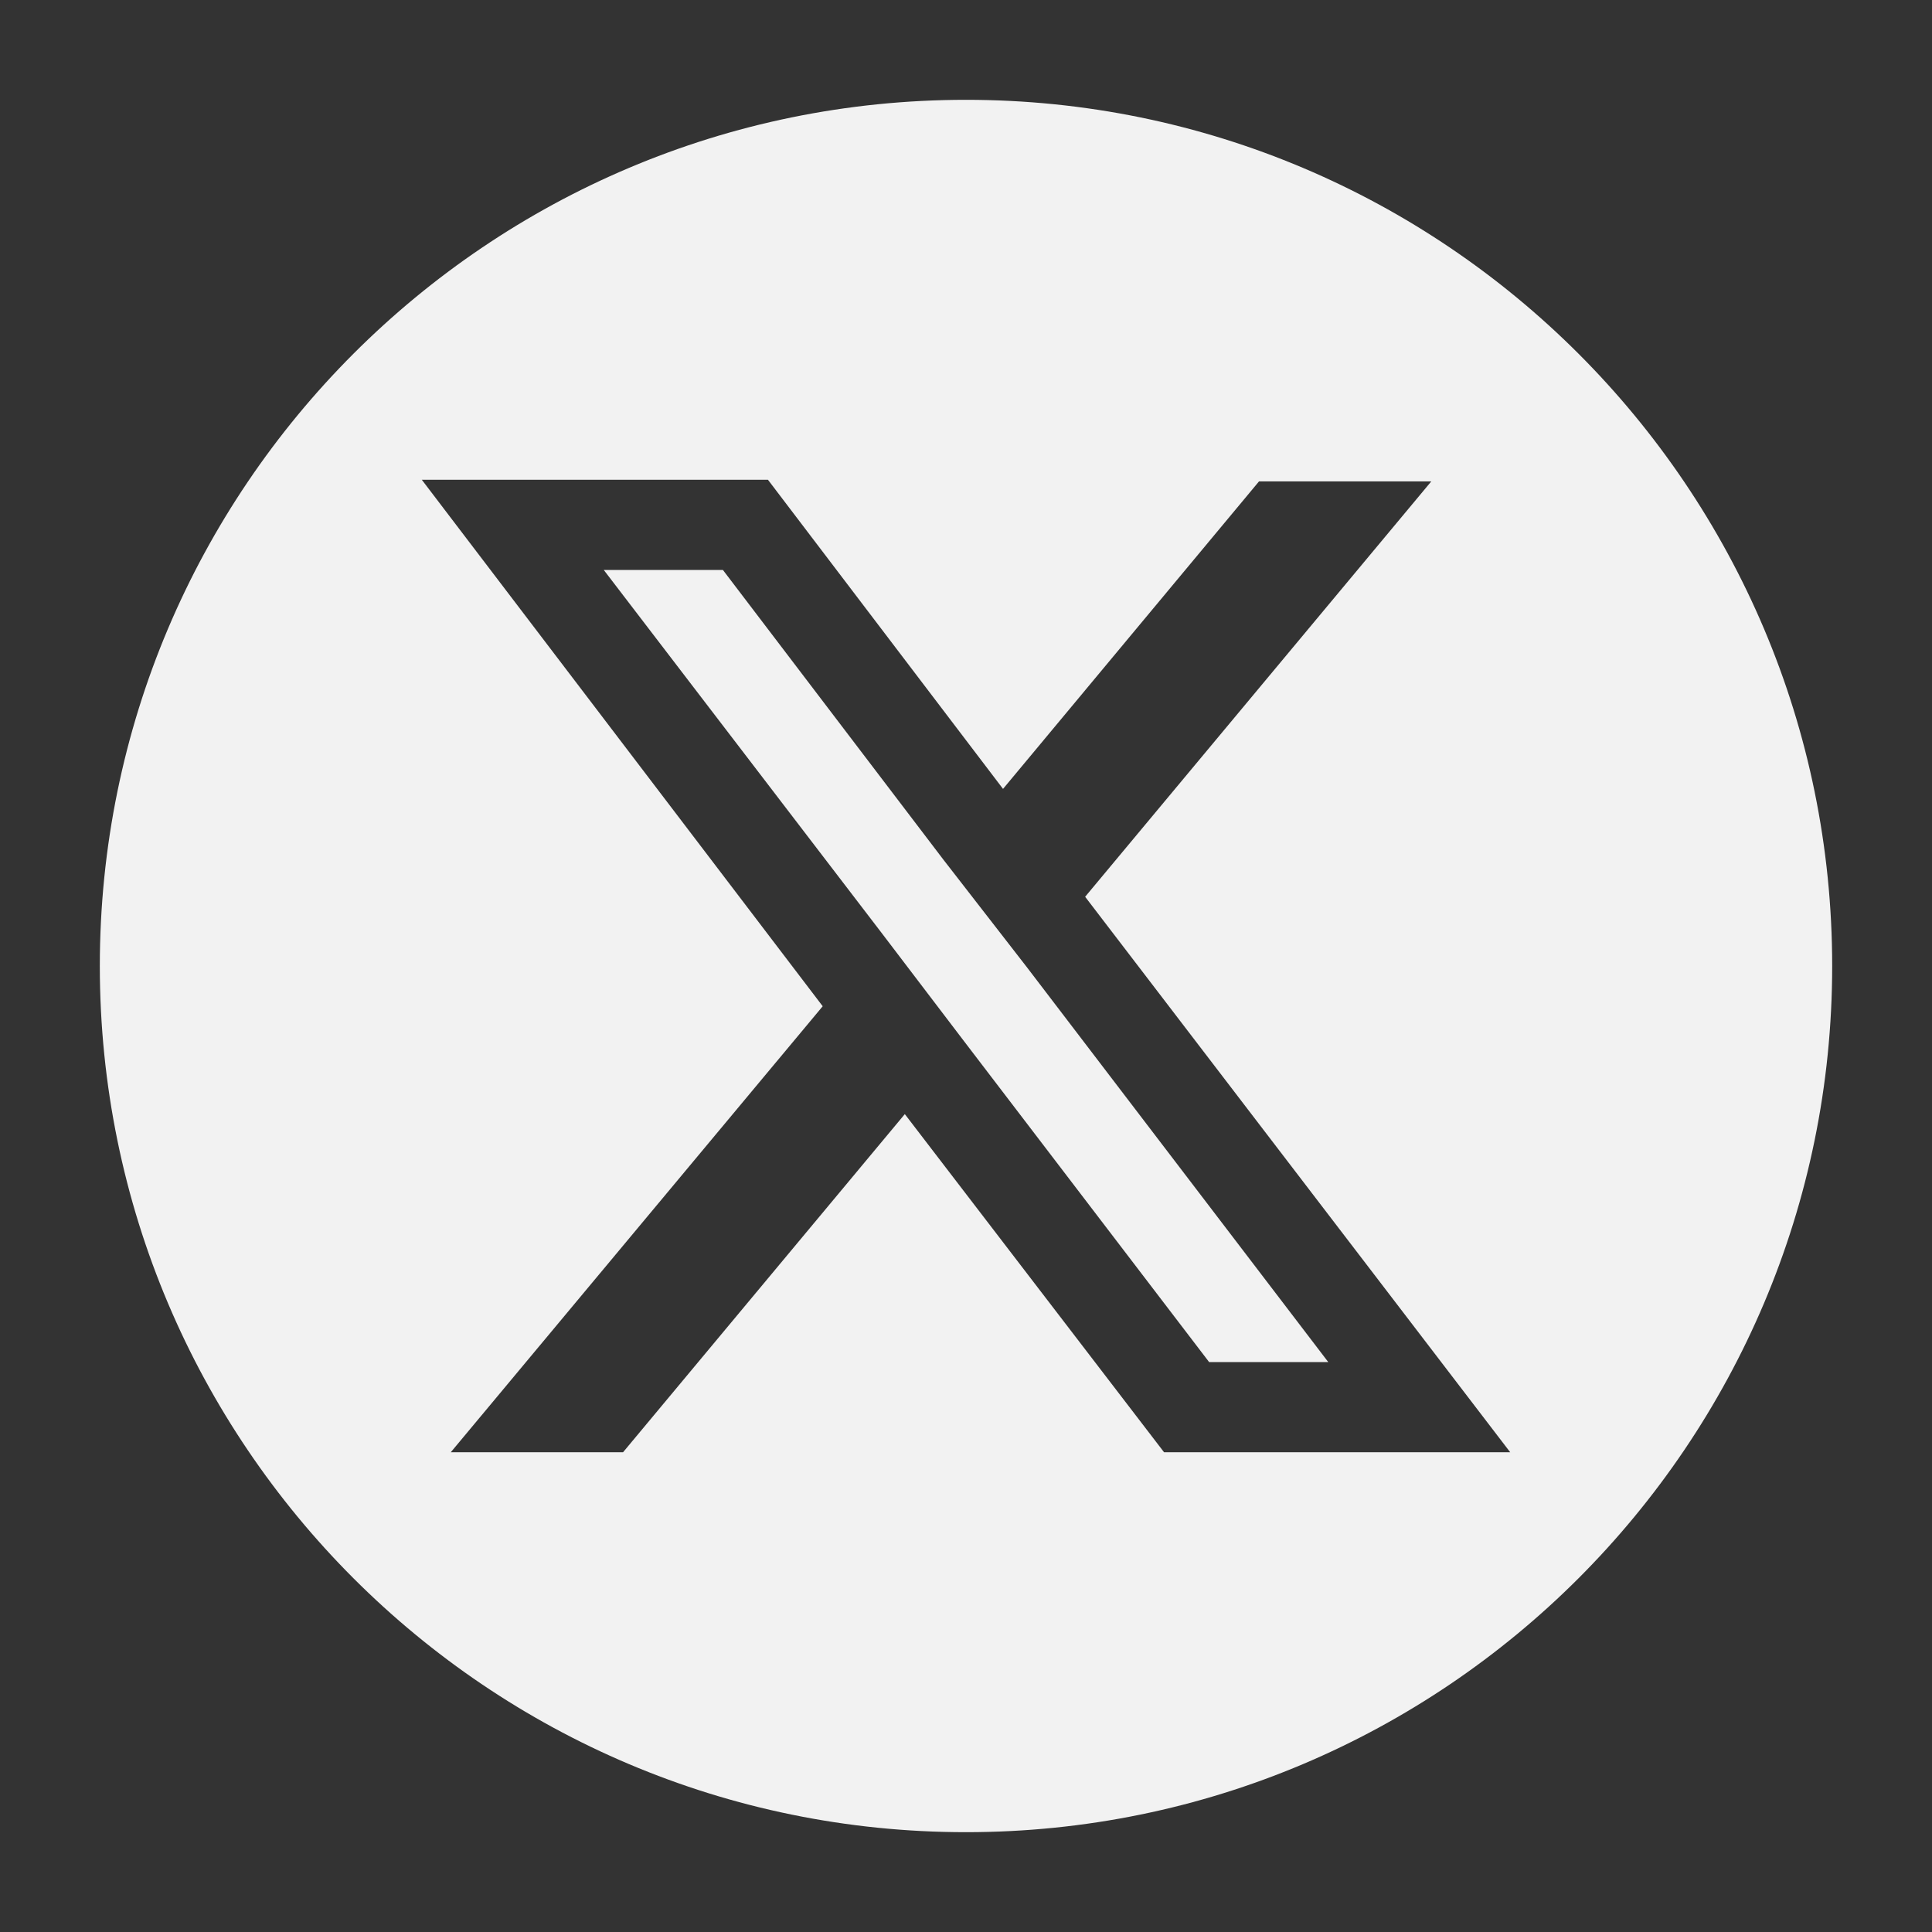 <?xml version="1.0" encoding="utf-8"?>
<!-- Generator: Adobe Illustrator 25.0.0, SVG Export Plug-In . SVG Version: 6.00 Build 0)  -->
<svg version="1.1" id="Capa_1" xmlns="http://www.w3.org/2000/svg" xmlns:xlink="http://www.w3.org/1999/xlink" x="0px" y="0px"
	 viewBox="0 0 120 120" style="enable-background:new 0 0 120 120;" xml:space="preserve">
<rect x="0" y="0" width="120" height="120" fill="#333333" stroke="none"/>
<style type="text/css">
	.st0{fill-rule:evenodd;clip-rule:evenodd;fill:#F2F2F2;}
	.st1{fill:#F2F2F2;}
</style>
<path class="st0" d="M348.1,25.2c-28.4,2.1-52.1,26.7-49.6,58c2.3,28.2,26.9,51.8,58.1,49.2c27.8-2.3,51.6-26.8,49.1-57.9
	C403.4,46.3,379.1,22.9,348.1,25.2 M357.1,60.2c0,3.6-0.1,7.7-0.2,11.4c2.5,0,11.2-0.4,12.9,0.3c0.3,1.2-1.9,10.9-2.3,13.7
	l-10.8,0.1l0,33.8l-14.4,0c0,0-0.4-33.9-0.4-33.9l-12.4-0.1l0.2-13.4l12.3,0l0.1-12.6c0.9-16.3,13-16.1,28-15.2l0.1,11.3
	C365.7,55.7,357.1,54.9,357.1,60.2z"/>
<g>
	<polygon class="st1" points="58.6,53.4 44.9,35.4 37.5,35.4 54.8,58 59.9,64.7 75.1,84.6 82.5,84.6 63.8,60.1 	"/>
	<path class="st1" d="M60,6.2C30.3,6.2,6.2,30.3,6.2,60s24.1,53.8,53.8,53.8s53.8-24.1,53.8-53.8S89.7,6.2,60,6.2z M72.3,90.2
		l-16.1-21l-17.5,21H28l23.1-27.7L26.2,29.8h21.5L62.3,49l15.9-19.1h10.7L67.4,55.7l26.4,34.5H72.3z"/>
</g>
</svg>
